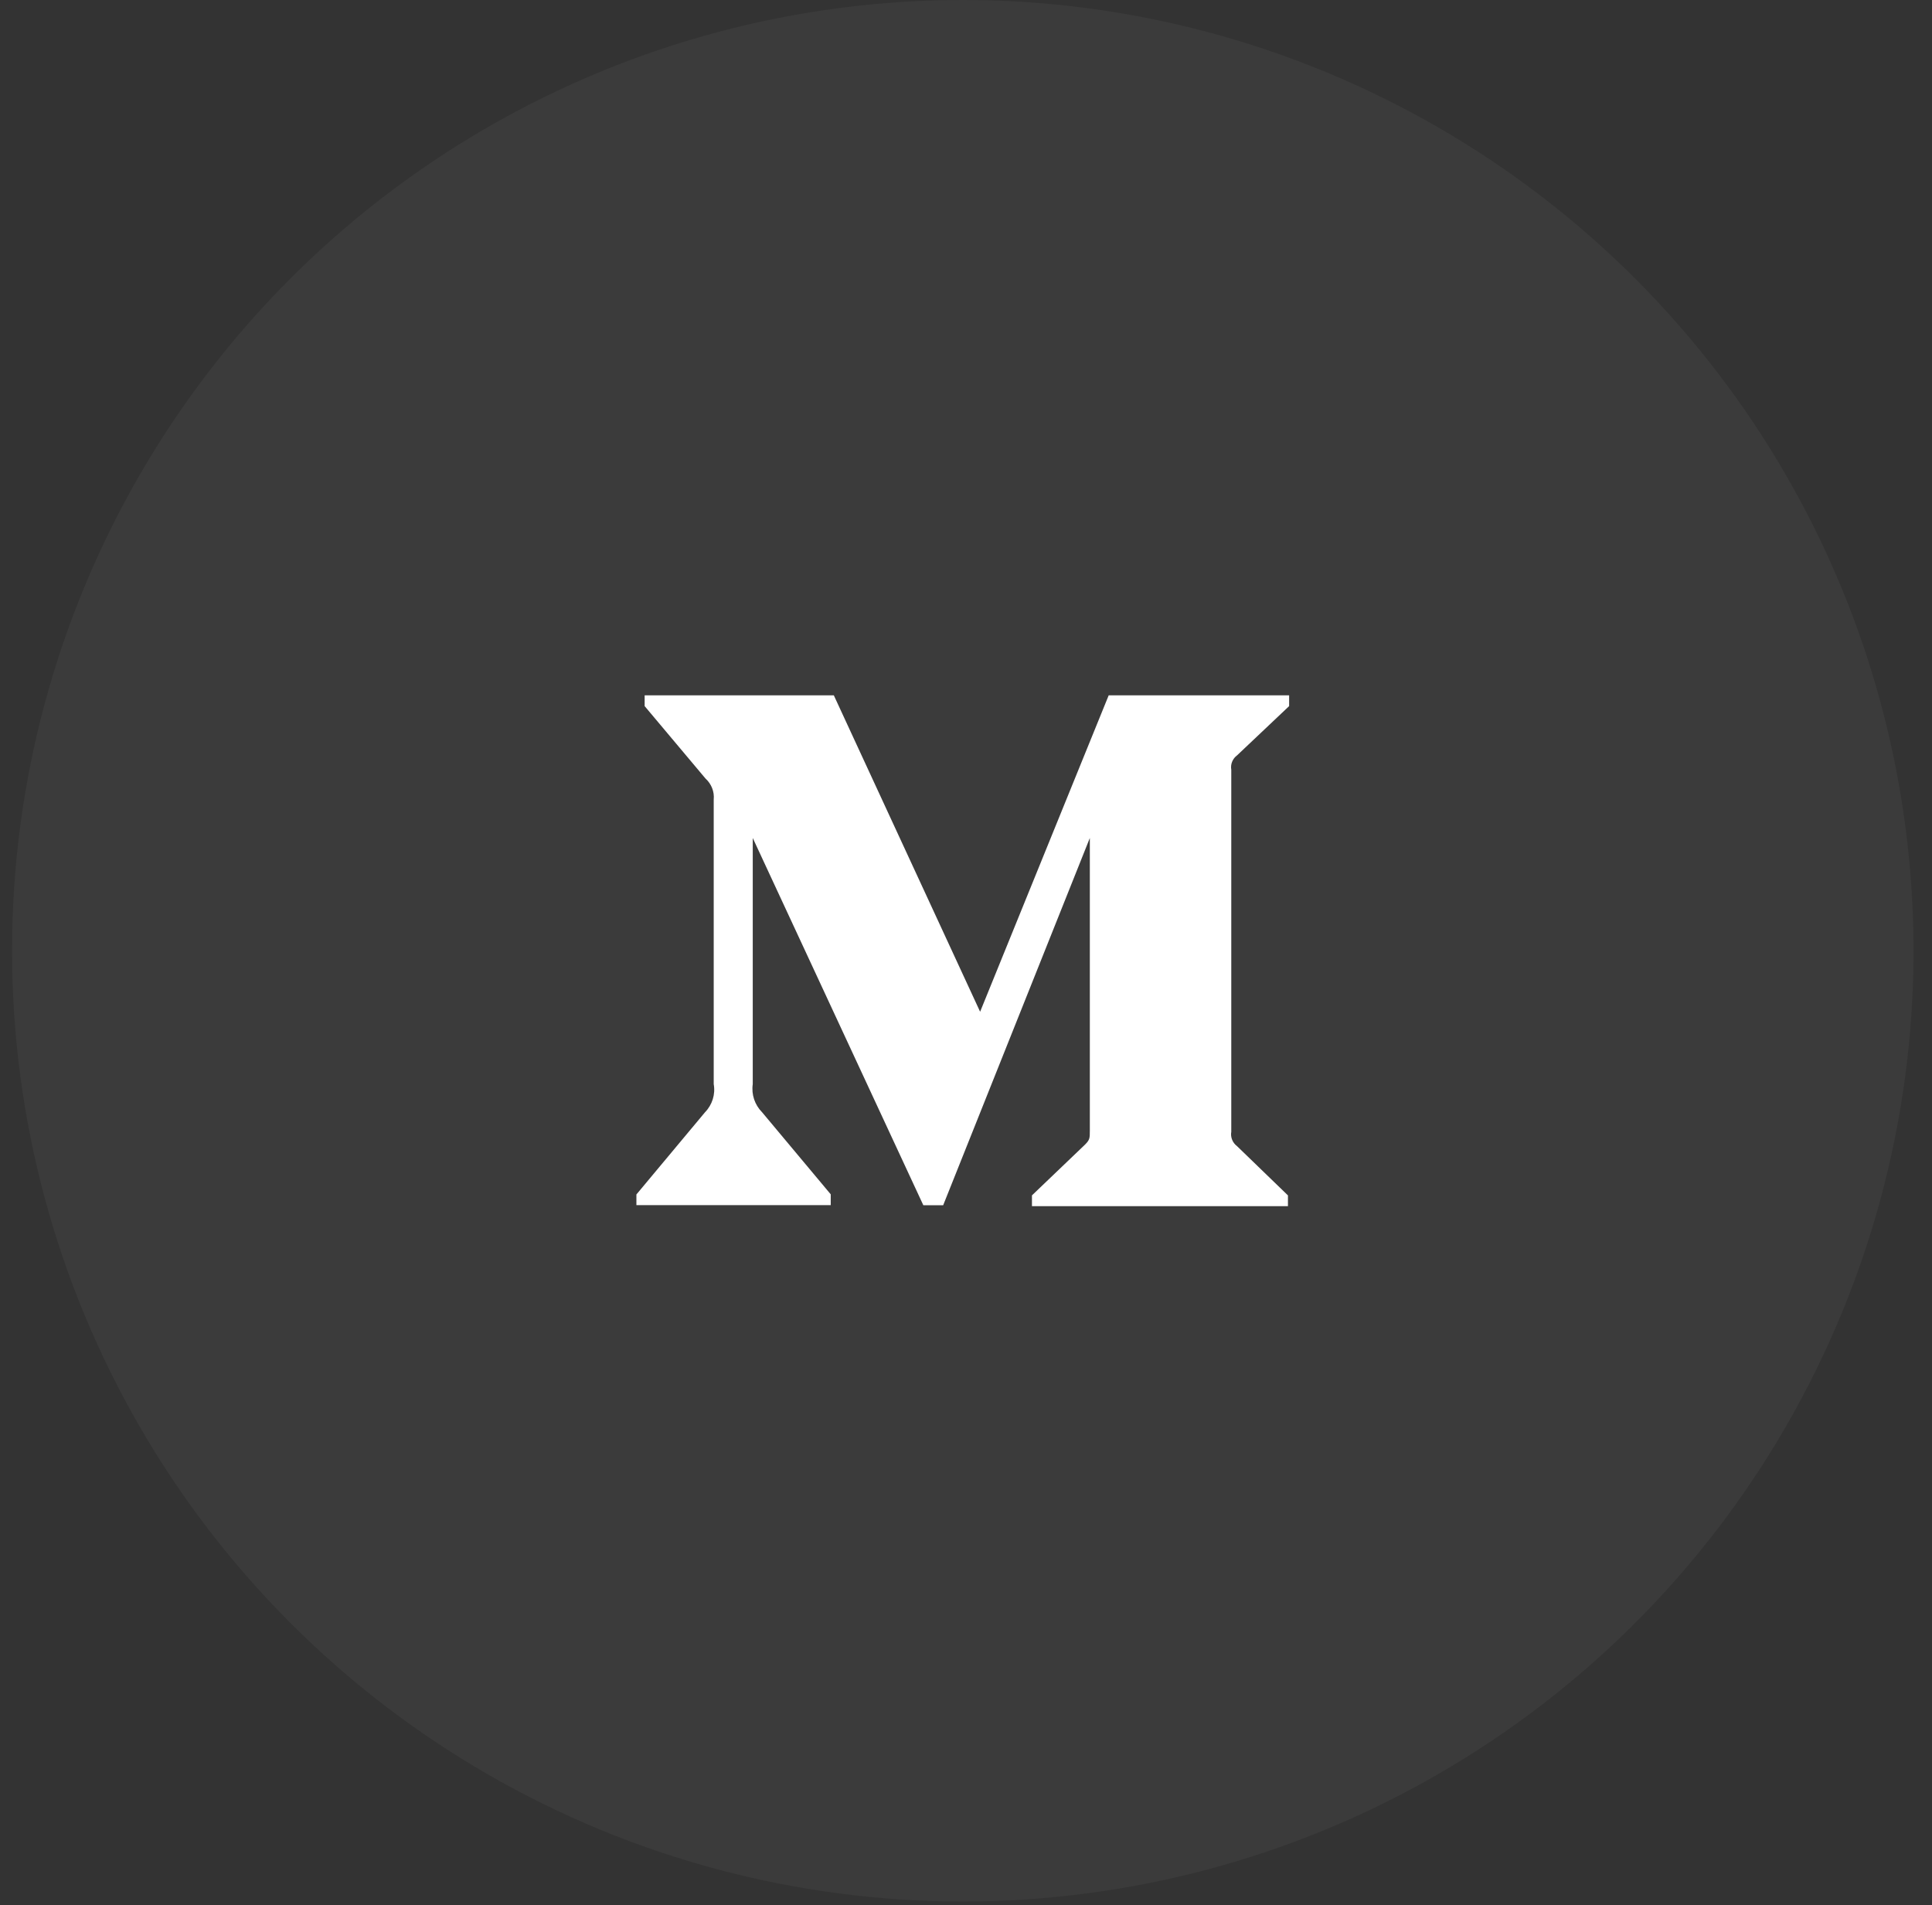 <svg width="72" height="71" viewBox="0 0 72 71" fill="none" xmlns="http://www.w3.org/2000/svg">
<rect x="0" y="0" width="72" height="71" fill="#333333" stroke="none"/>
<circle cx="35.88" cy="35.431" r="35.431" fill="white" fill-opacity="0.04"/>
<path d="M46.101 28.15L48.042 26.314V25.912H41.318L36.526 37.704L31.074 25.912H24.024V26.314L26.291 29.012C26.512 29.212 26.628 29.503 26.598 29.797V40.401C26.668 40.783 26.542 41.175 26.271 41.453L23.717 44.513V44.91H30.959V44.508L28.404 41.453C28.128 41.175 27.997 40.789 28.053 40.401V31.229L34.41 44.915H35.149L40.615 31.229V42.131C40.615 42.419 40.615 42.478 40.424 42.666L38.458 44.547V44.95H47.998V44.548L46.102 42.714C45.936 42.589 45.85 42.381 45.886 42.178V28.685C45.85 28.481 45.935 28.273 46.101 28.15Z" fill="white"/>
</svg>
